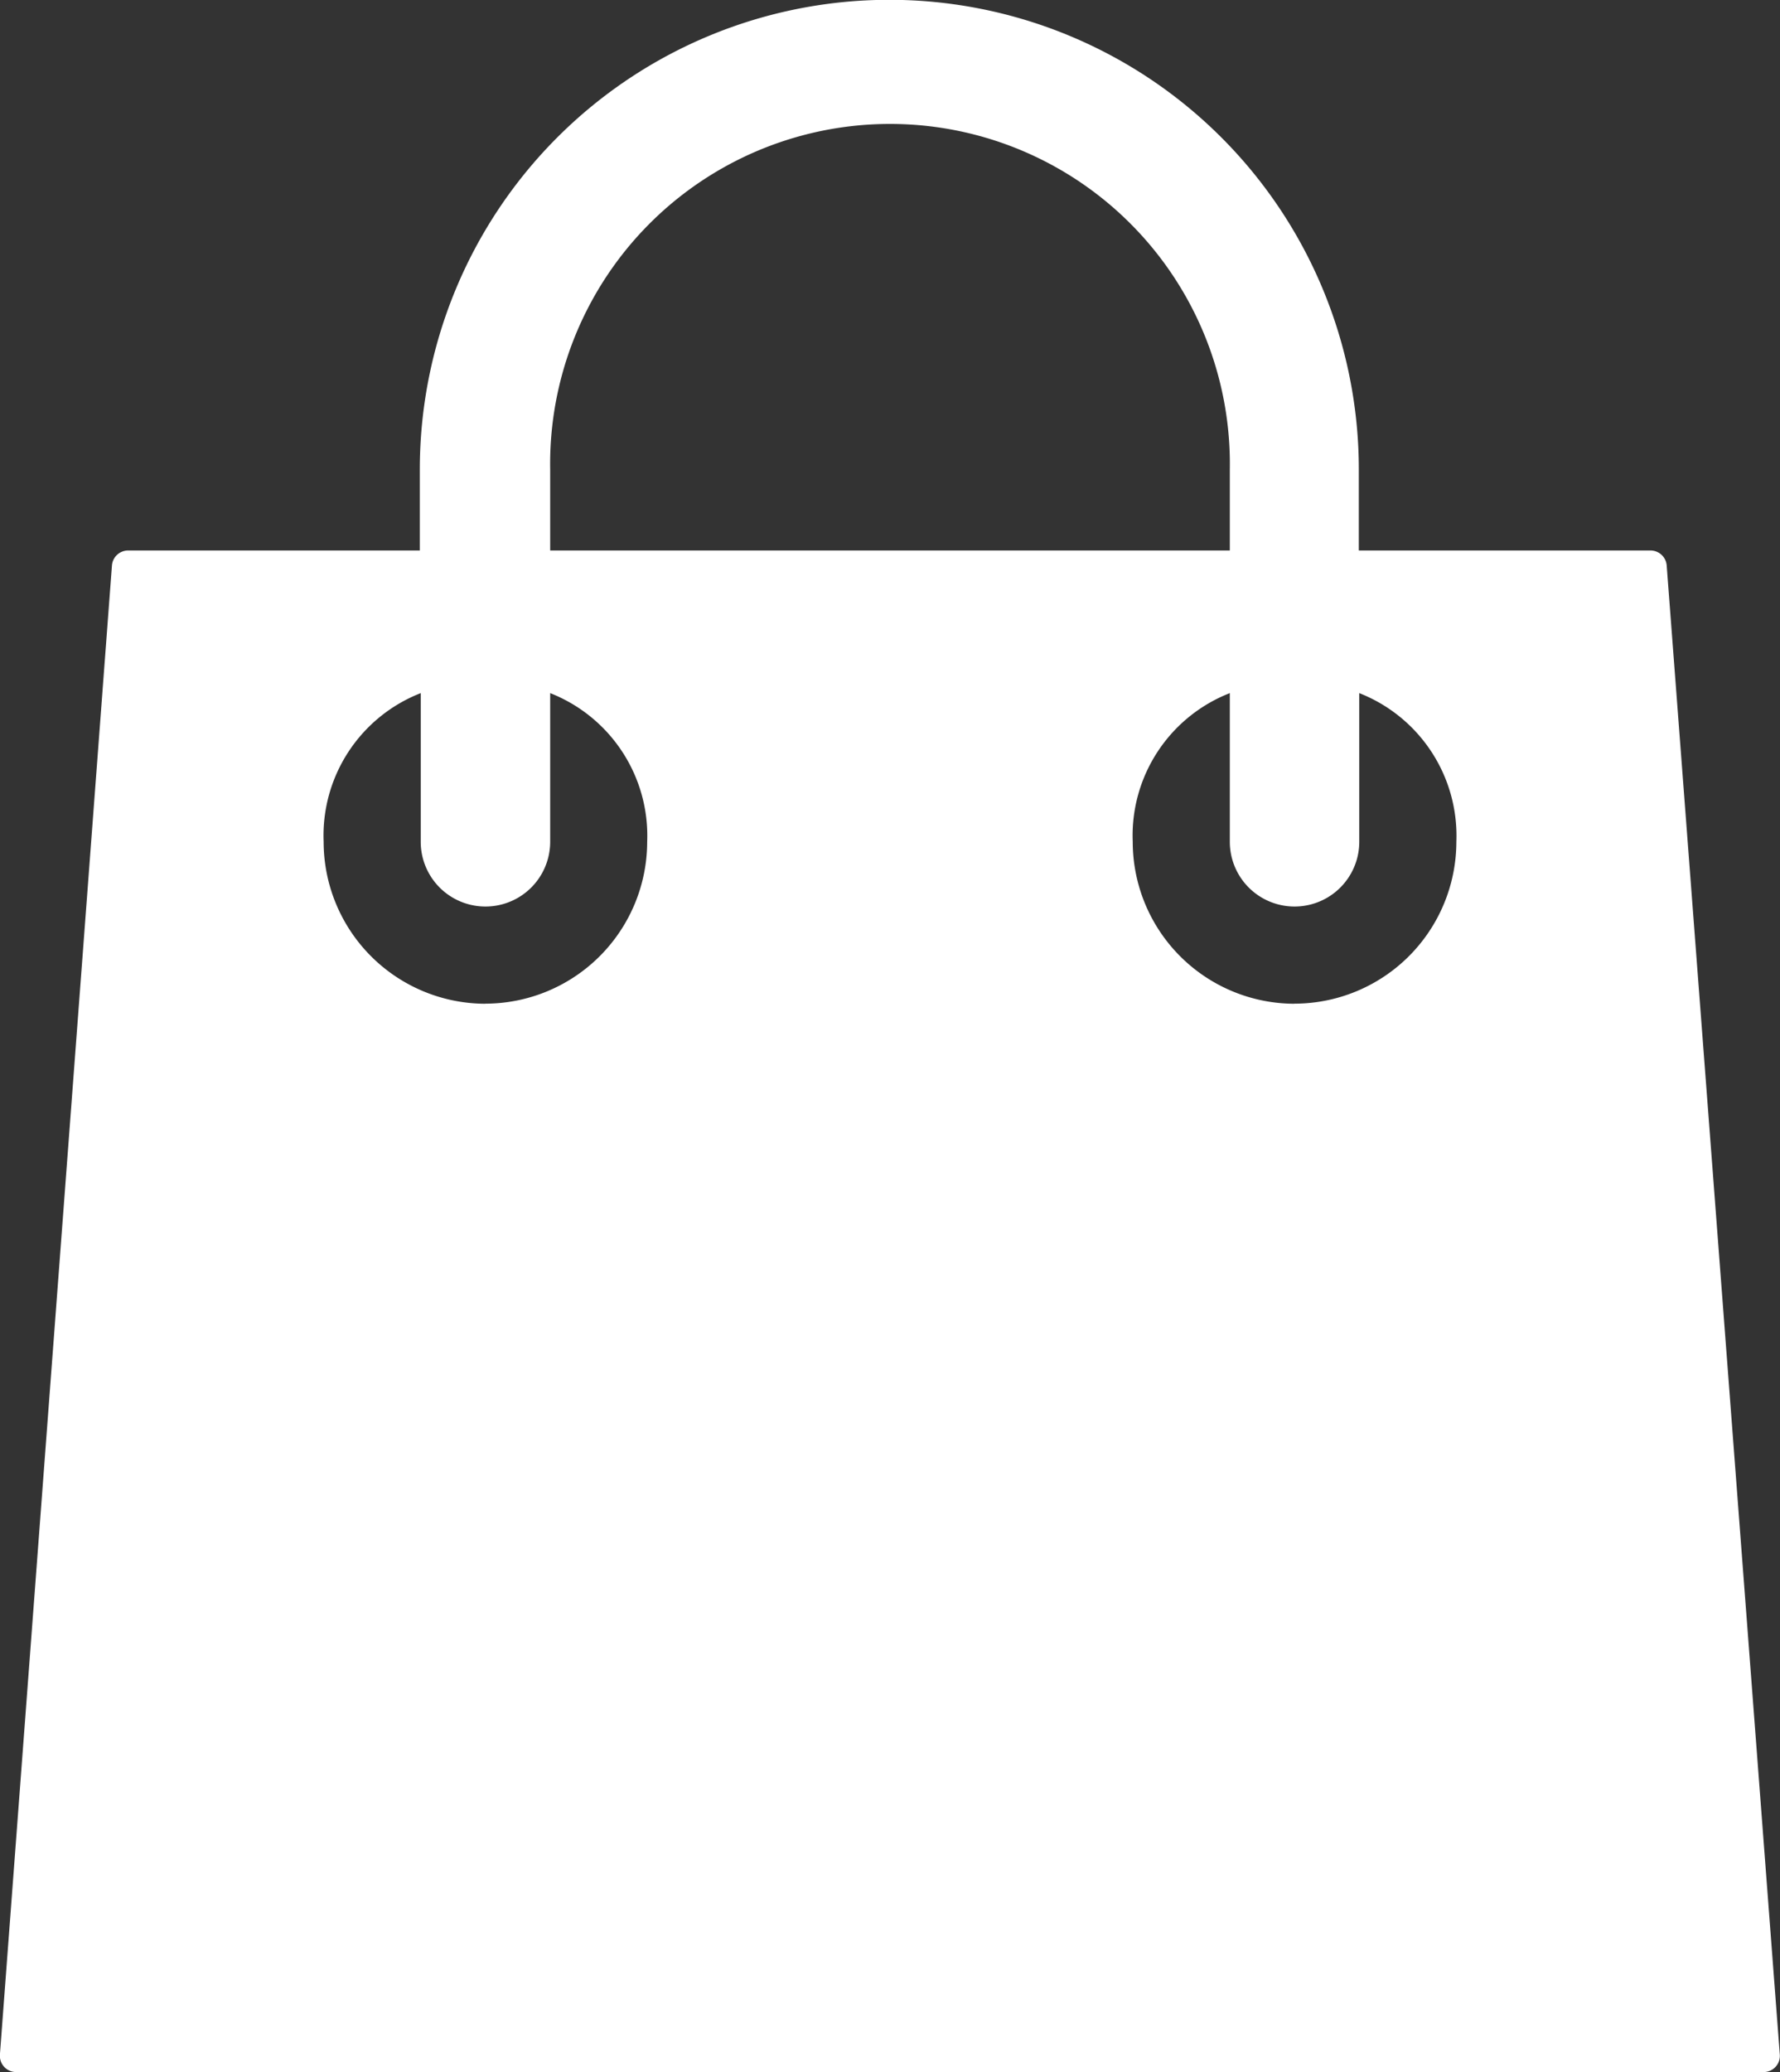 <svg xmlns="http://www.w3.org/2000/svg" width="19.525" height="22.721" viewBox="0 0 19.525 22.721"><rect x="0" y="0" width="19.525" height="22.721" fill="#333333" stroke="none"/><g transform="translate(-36.001)"><g transform="translate(36.001)"><path d="M54.283,6.2a.178.178,0,0,0-.177-.164h-3.2V5.148a5.148,5.148,0,0,0-10.3,0v.888h-3.2a.178.178,0,0,0-.177.164L36,22.529a.178.178,0,0,0,.177.191h19.17a.178.178,0,0,0,.177-.191ZM42.036,5.148a3.728,3.728,0,1,1,7.455,0v.888H42.036Zm-.71,5.858A1.777,1.777,0,0,1,39.551,9.23,1.676,1.676,0,0,1,40.616,7.6V9.23a.71.71,0,0,0,1.42,0V7.6A1.68,1.68,0,0,1,43.1,9.23,1.777,1.777,0,0,1,41.326,11.005Zm8.875,0A1.777,1.777,0,0,1,48.426,9.23,1.676,1.676,0,0,1,49.491,7.6V9.23a.71.71,0,0,0,1.42,0V7.6A1.68,1.68,0,0,1,51.976,9.23,1.777,1.777,0,0,1,50.2,11.005Z" transform="translate(-36.001)" fill="#fff"/></g></g></svg>